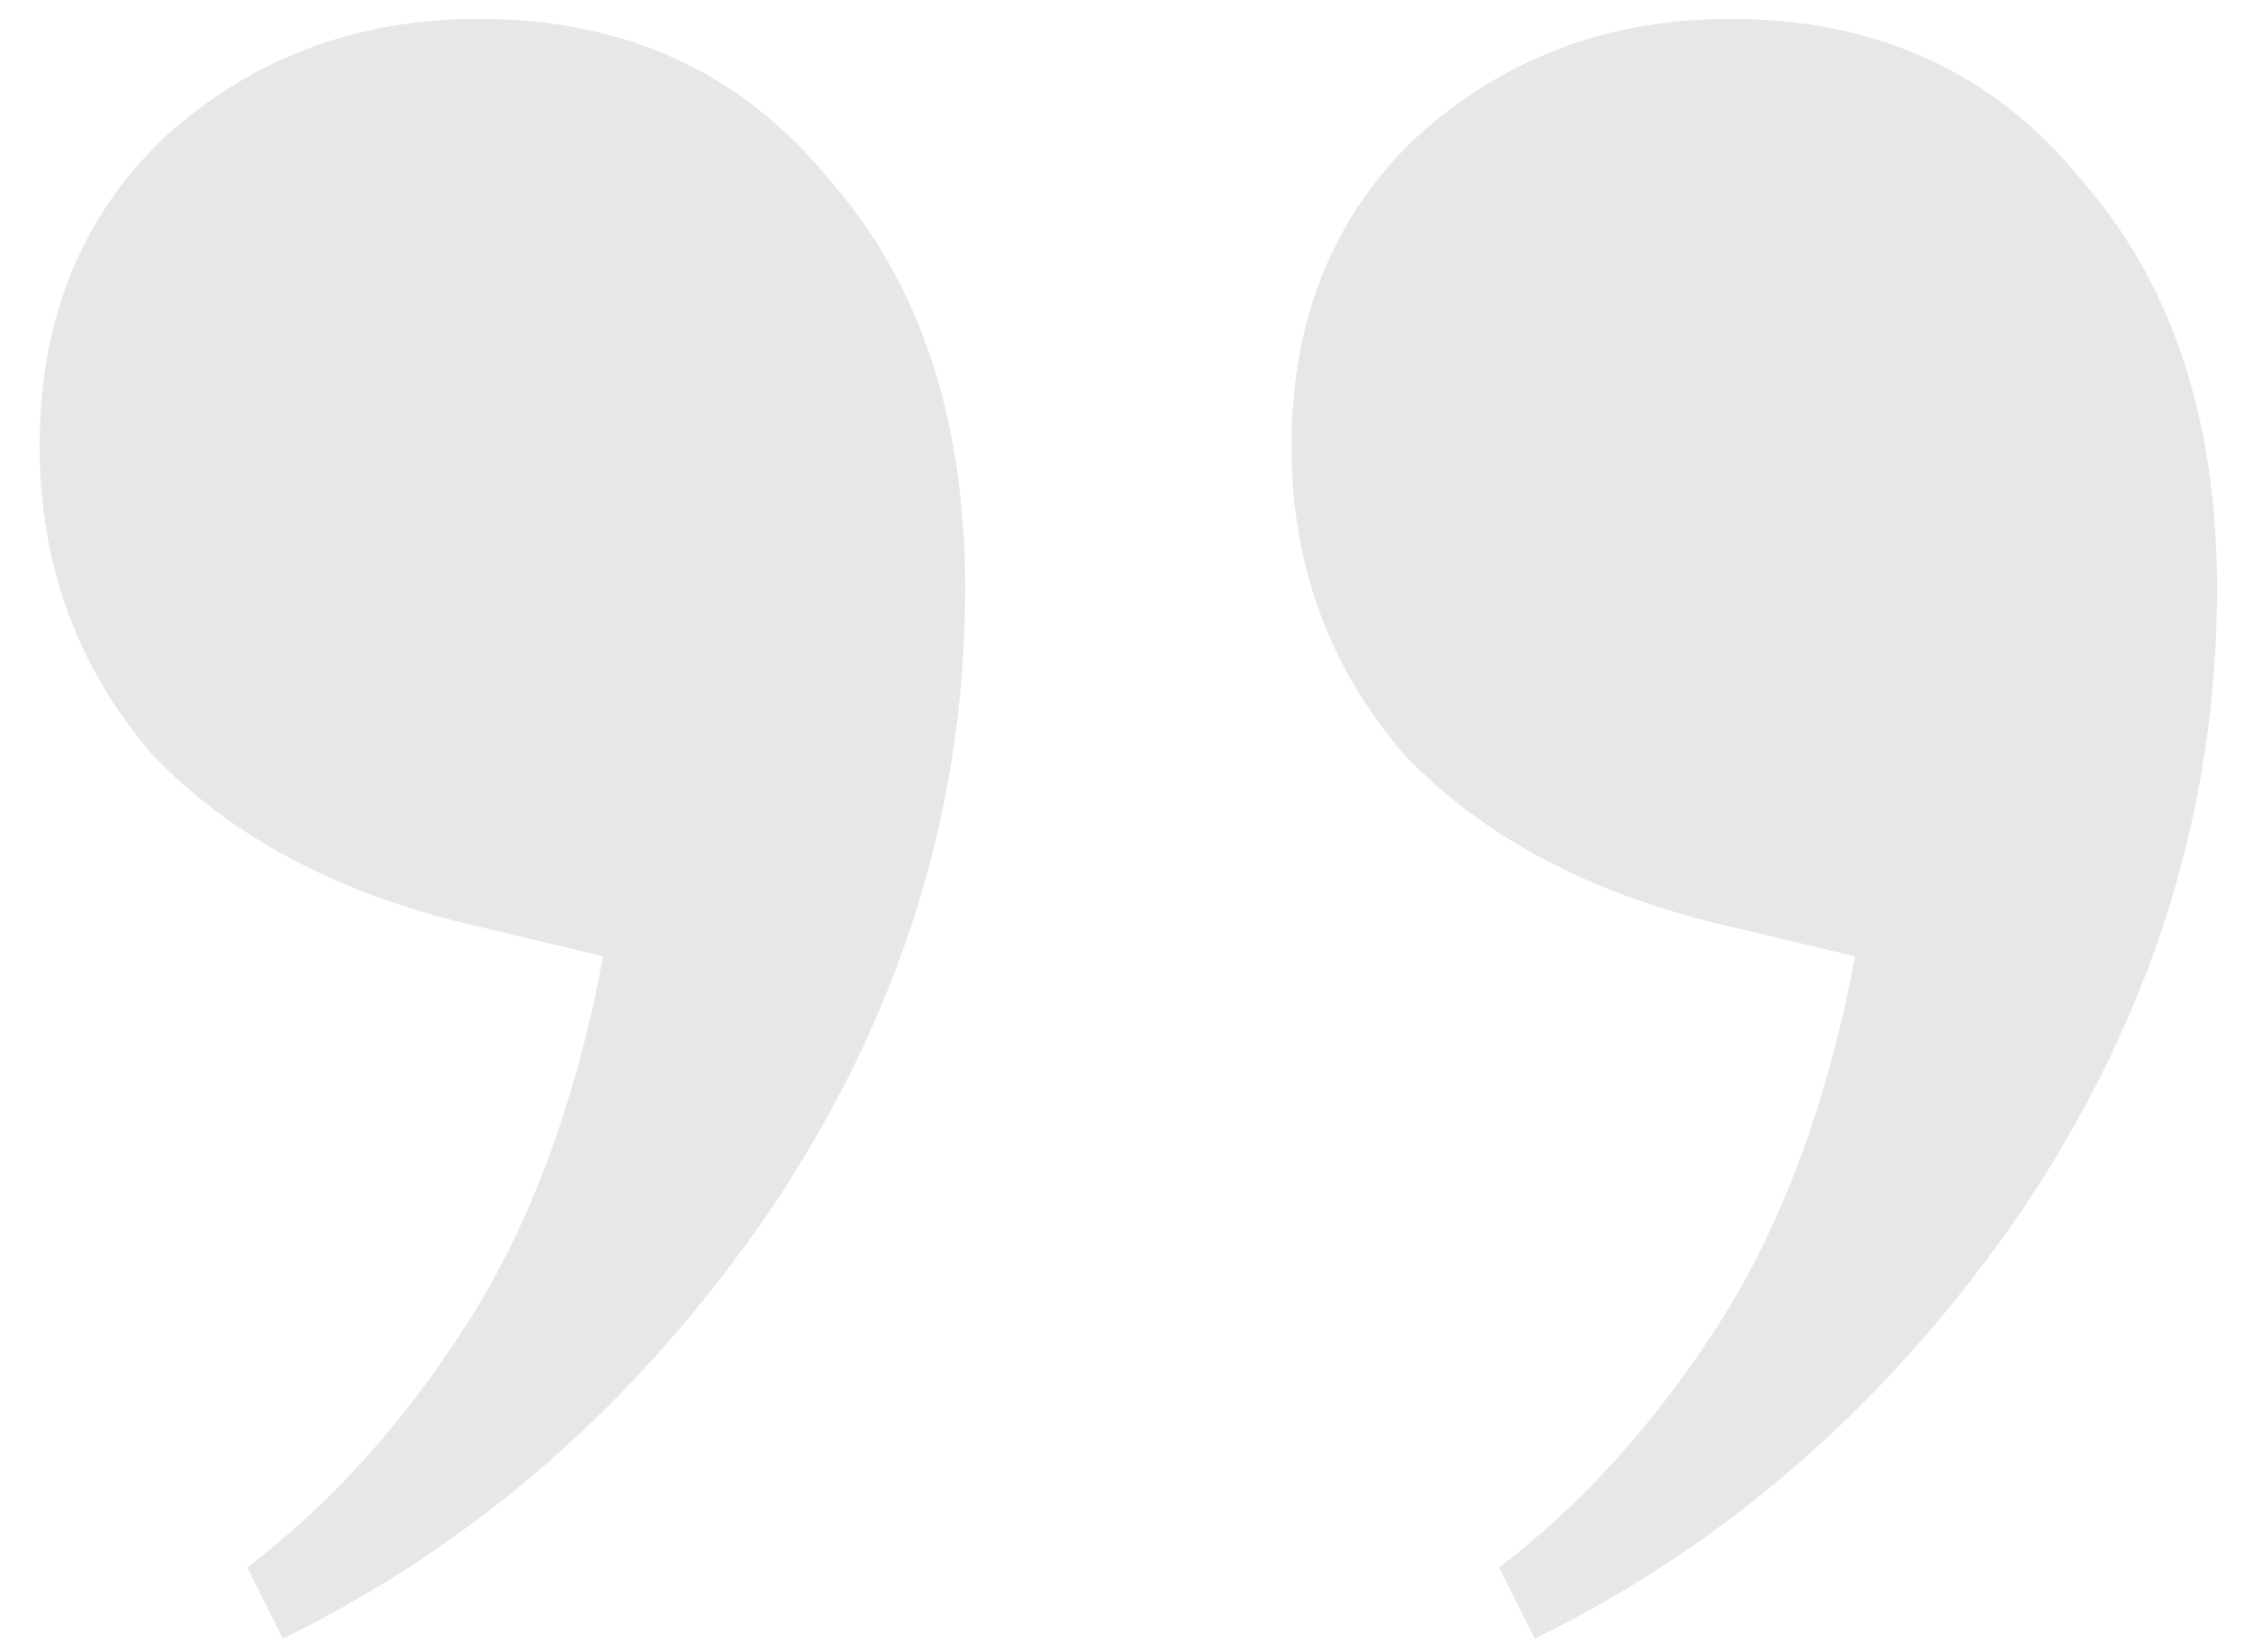 <svg width="30" height="22" viewBox="0 0 30 22" fill="none" xmlns="http://www.w3.org/2000/svg">
<path d="M6.374 0.251C8.323 0.251 9.876 0.962 11.035 2.384C12.246 3.753 12.852 5.57 12.852 7.835C12.852 10.784 11.983 13.549 10.245 16.13C8.507 18.658 6.348 20.554 3.767 21.818L3.293 20.87C4.399 20.027 5.373 18.948 6.216 17.631C7.059 16.314 7.664 14.682 8.033 12.733L6.374 12.338C4.531 11.917 3.082 11.153 2.029 10.047C1.028 8.888 0.528 7.519 0.528 5.939C0.528 4.254 1.081 2.884 2.187 1.831C3.346 0.778 4.741 0.251 6.374 0.251ZM23.043 0.251C24.992 0.251 26.545 0.962 27.704 2.384C28.915 3.753 29.521 5.57 29.521 7.835C29.521 10.784 28.652 13.549 26.914 16.13C25.176 18.658 23.017 20.554 20.436 21.818L19.962 20.87C21.068 20.027 22.042 18.948 22.885 17.631C23.728 16.314 24.333 14.682 24.702 12.733L23.043 12.338C21.2 11.917 19.751 11.153 18.698 10.047C17.697 8.888 17.197 7.519 17.197 5.939C17.197 4.254 17.75 2.884 18.856 1.831C20.015 0.778 21.41 0.251 23.043 0.251Z" fill="#E7E7E7"/>
</svg>
